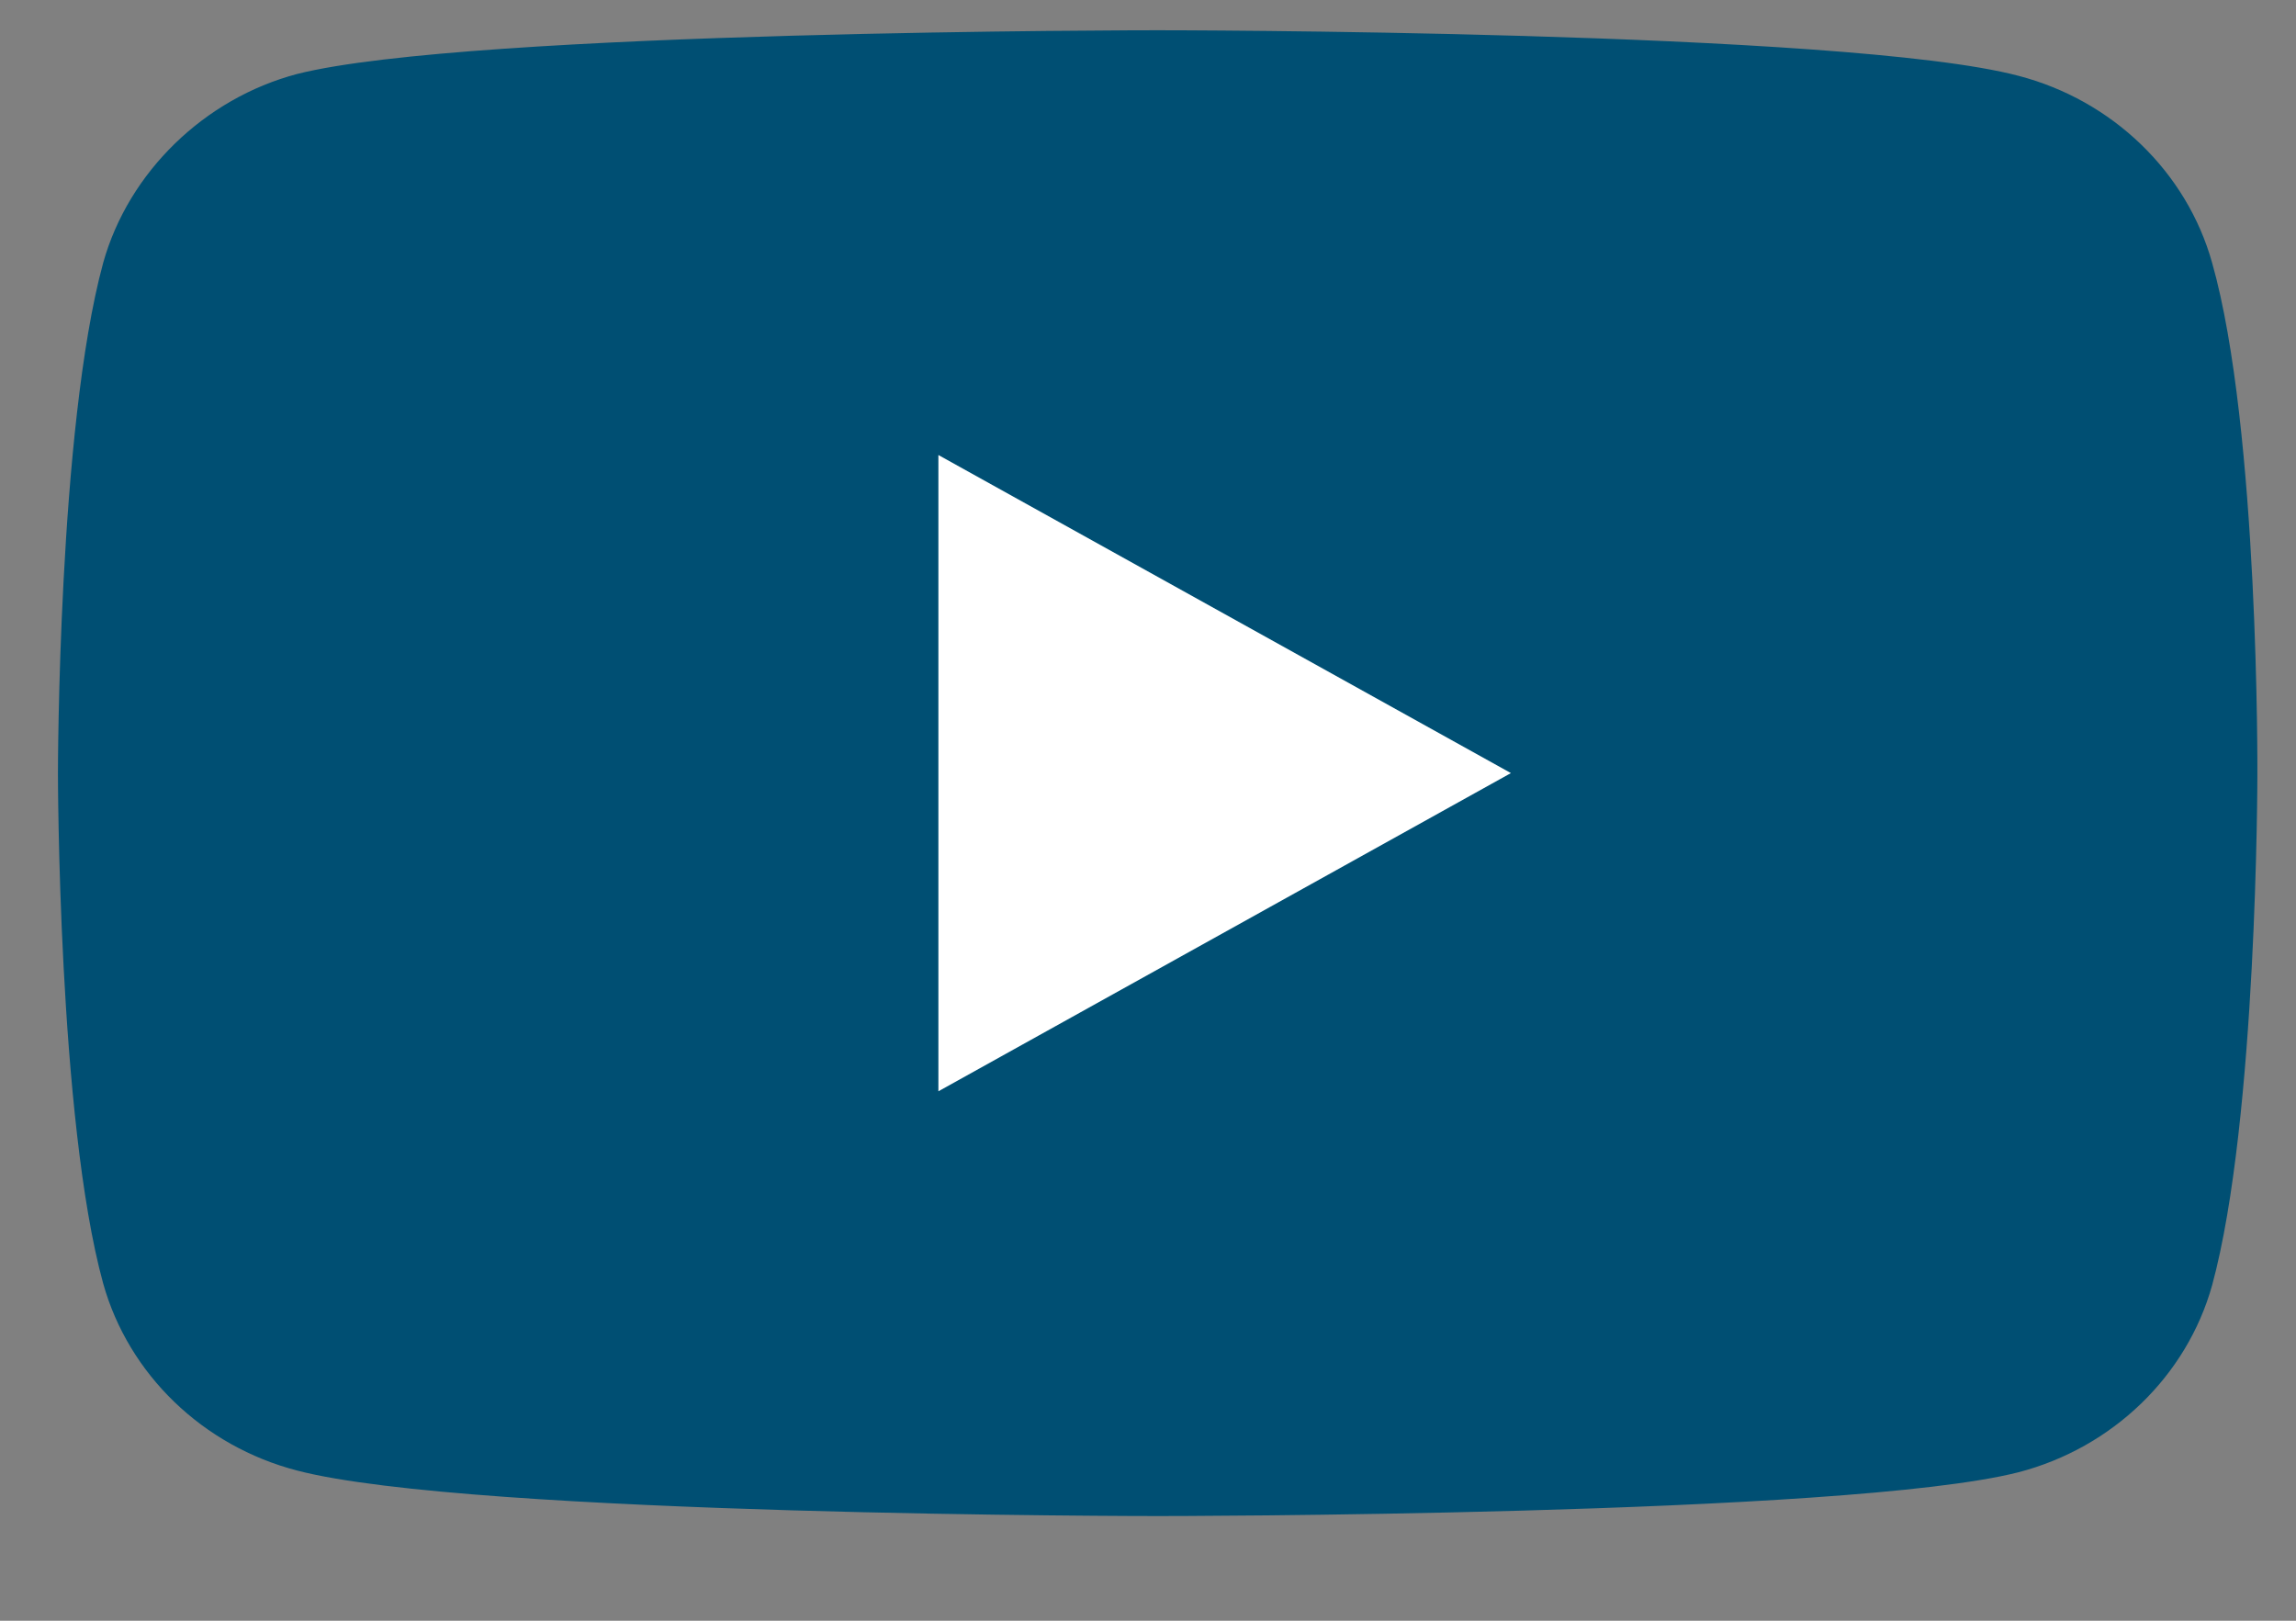 <svg width="17" height="12" viewBox="0 0 17 12" fill="none" xmlns="http://www.w3.org/2000/svg">
<rect x="0" y="0" width="17" height="12" fill="#808080" stroke="none"/>
<path d="M16.379 1.946C16.191 1.273 15.641 0.742 14.944 0.561C13.669 0.224 8.571 0.224 8.571 0.224C8.571 0.224 3.474 0.224 2.199 0.548C1.515 0.729 0.952 1.273 0.764 1.946C0.429 3.175 0.429 5.724 0.429 5.724C0.429 5.724 0.429 8.287 0.764 9.503C0.952 10.176 1.502 10.707 2.2 10.888C3.487 11.225 8.572 11.225 8.572 11.225C8.572 11.225 13.669 11.225 14.944 10.901C15.641 10.72 16.191 10.189 16.379 9.516C16.714 8.287 16.714 5.737 16.714 5.737C16.714 5.737 16.728 3.175 16.379 1.946Z" fill="#004F73"/>
<path d="M6.948 8.08L11.187 5.724L6.948 3.369V8.08Z" fill="white"/>
</svg>

